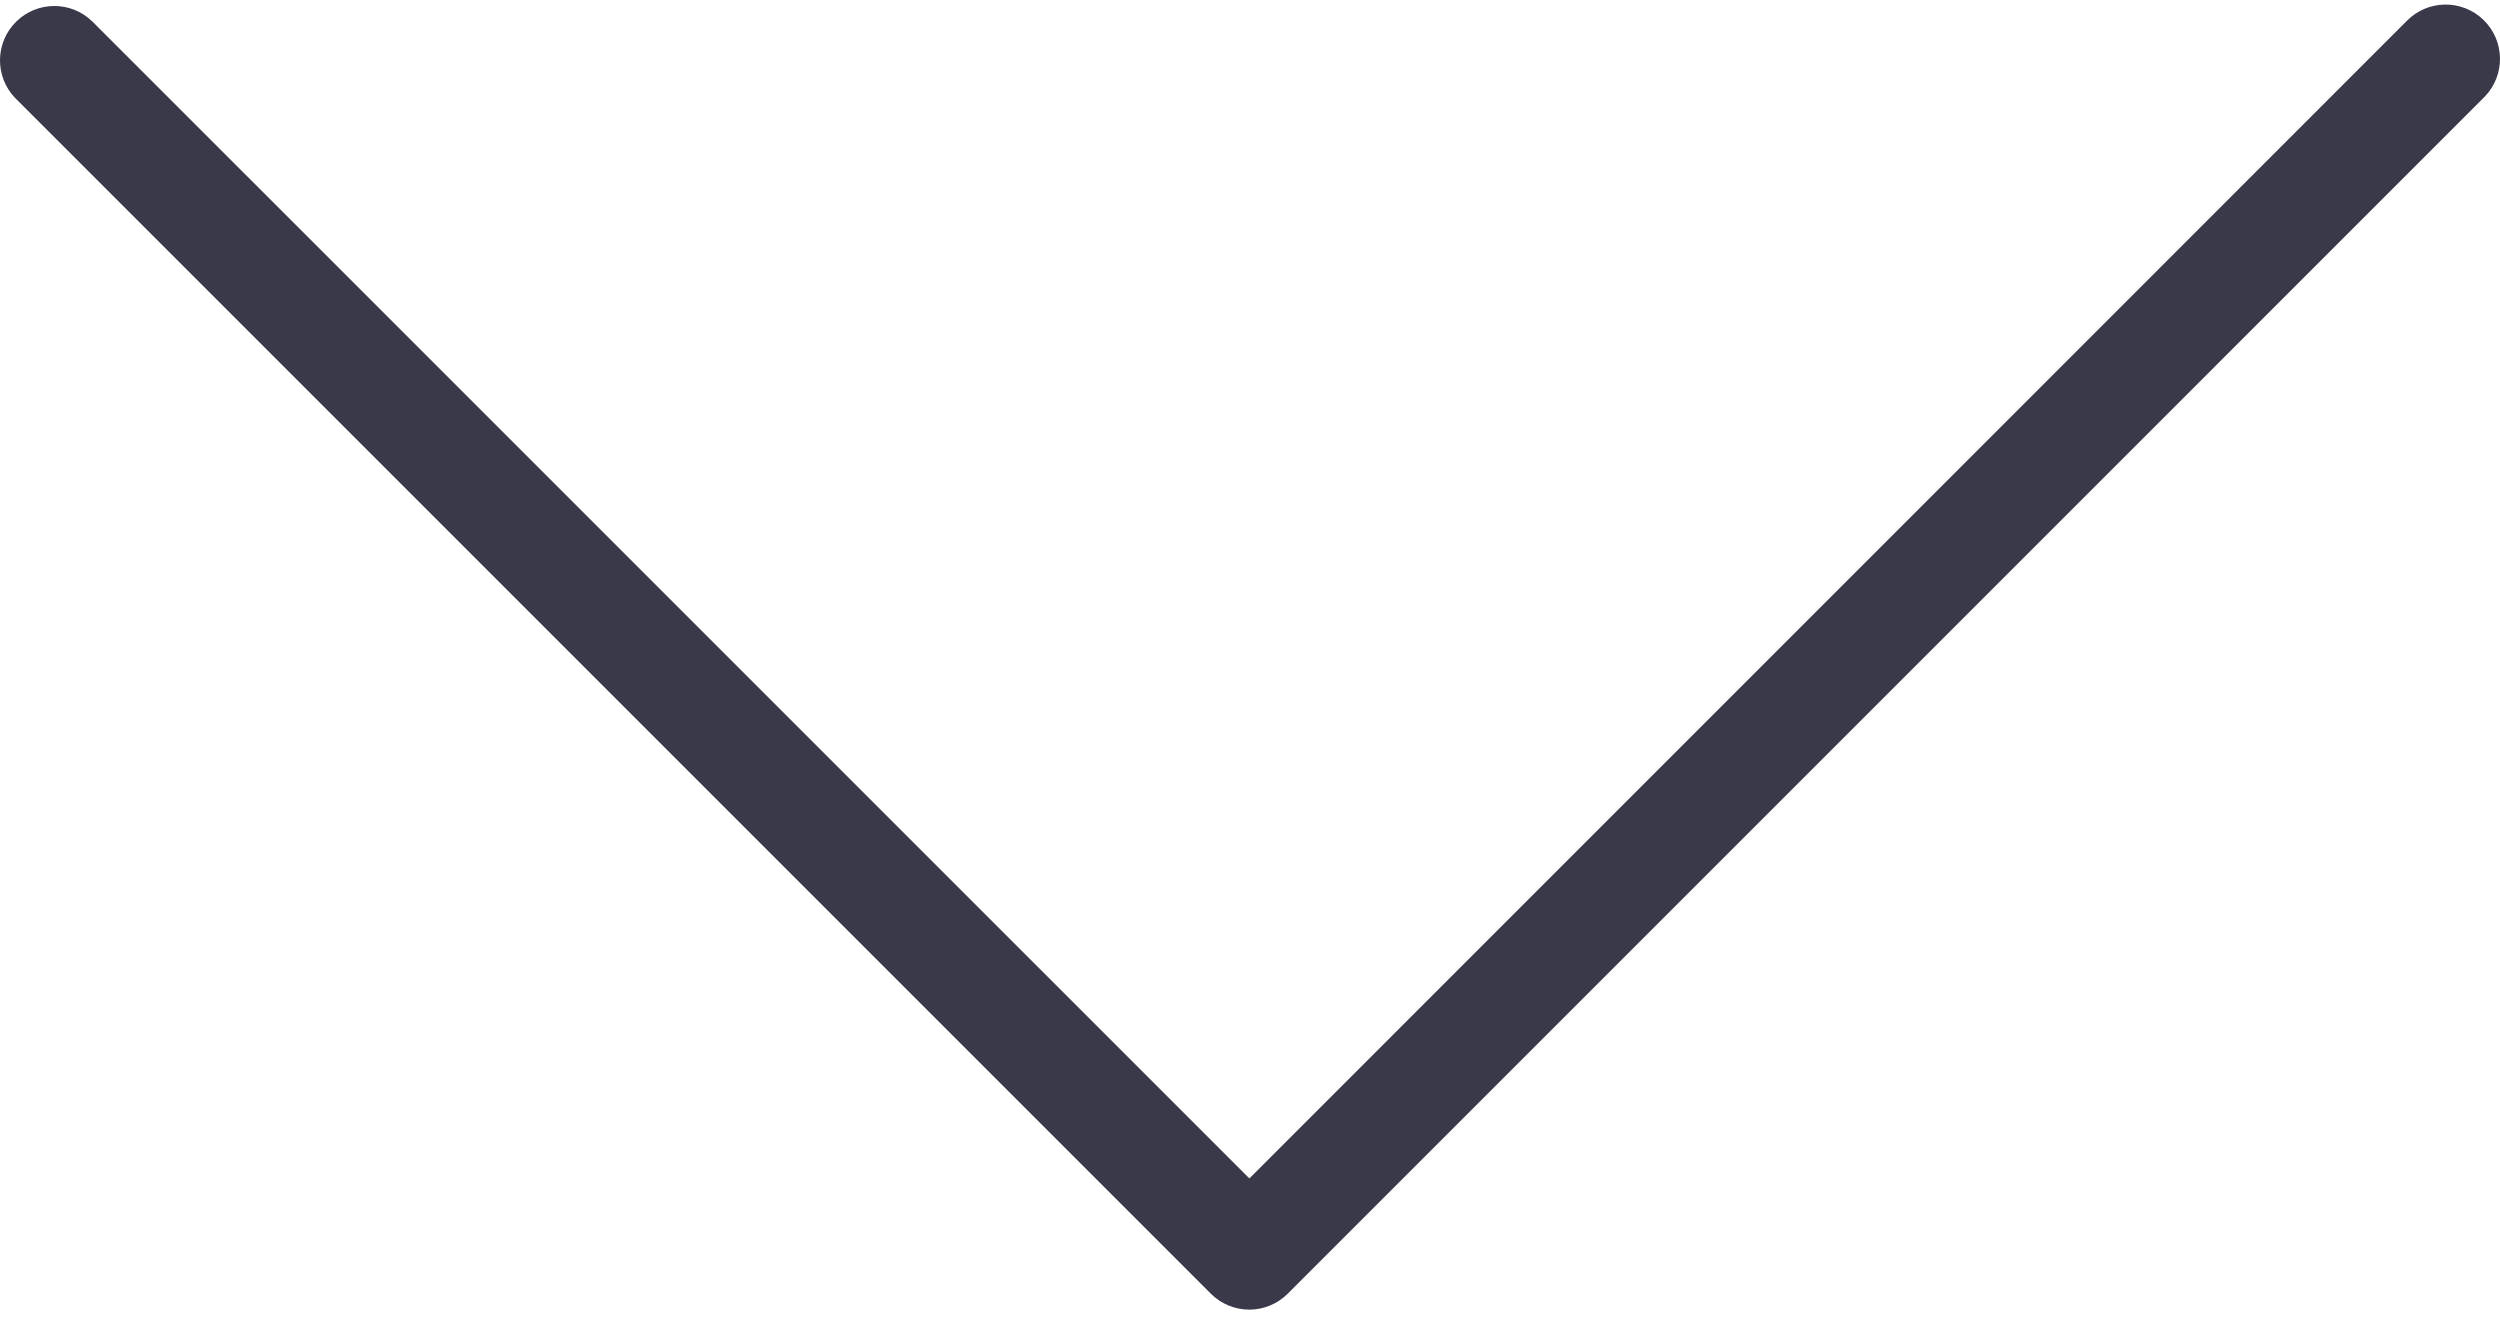 <svg width="150" height="79" viewBox="0 0 150 79" fill="none" xmlns="http://www.w3.org/2000/svg">
<g clip-path="url(#clip0_165_363)">
<path d="M74.963 78.578C74.098 78.579 73.267 78.237 72.655 77.625L0.915 5.886C-0.336 4.591 -0.3 2.526 0.995 1.275C2.259 0.055 4.263 0.055 5.526 1.275L74.963 70.706L144.393 1.269C145.644 -0.026 147.709 -0.062 149.004 1.189C150.299 2.44 150.335 4.504 149.084 5.8C149.058 5.827 149.031 5.854 149.004 5.88L77.266 77.619C76.656 78.231 75.827 78.576 74.963 78.578Z" fill="#39394A"/>
</g>
<defs>
<clipPath id="clip0_165_363">
<rect width="150" height="79" fill="white"/>
</clipPath>
</defs>
</svg>
